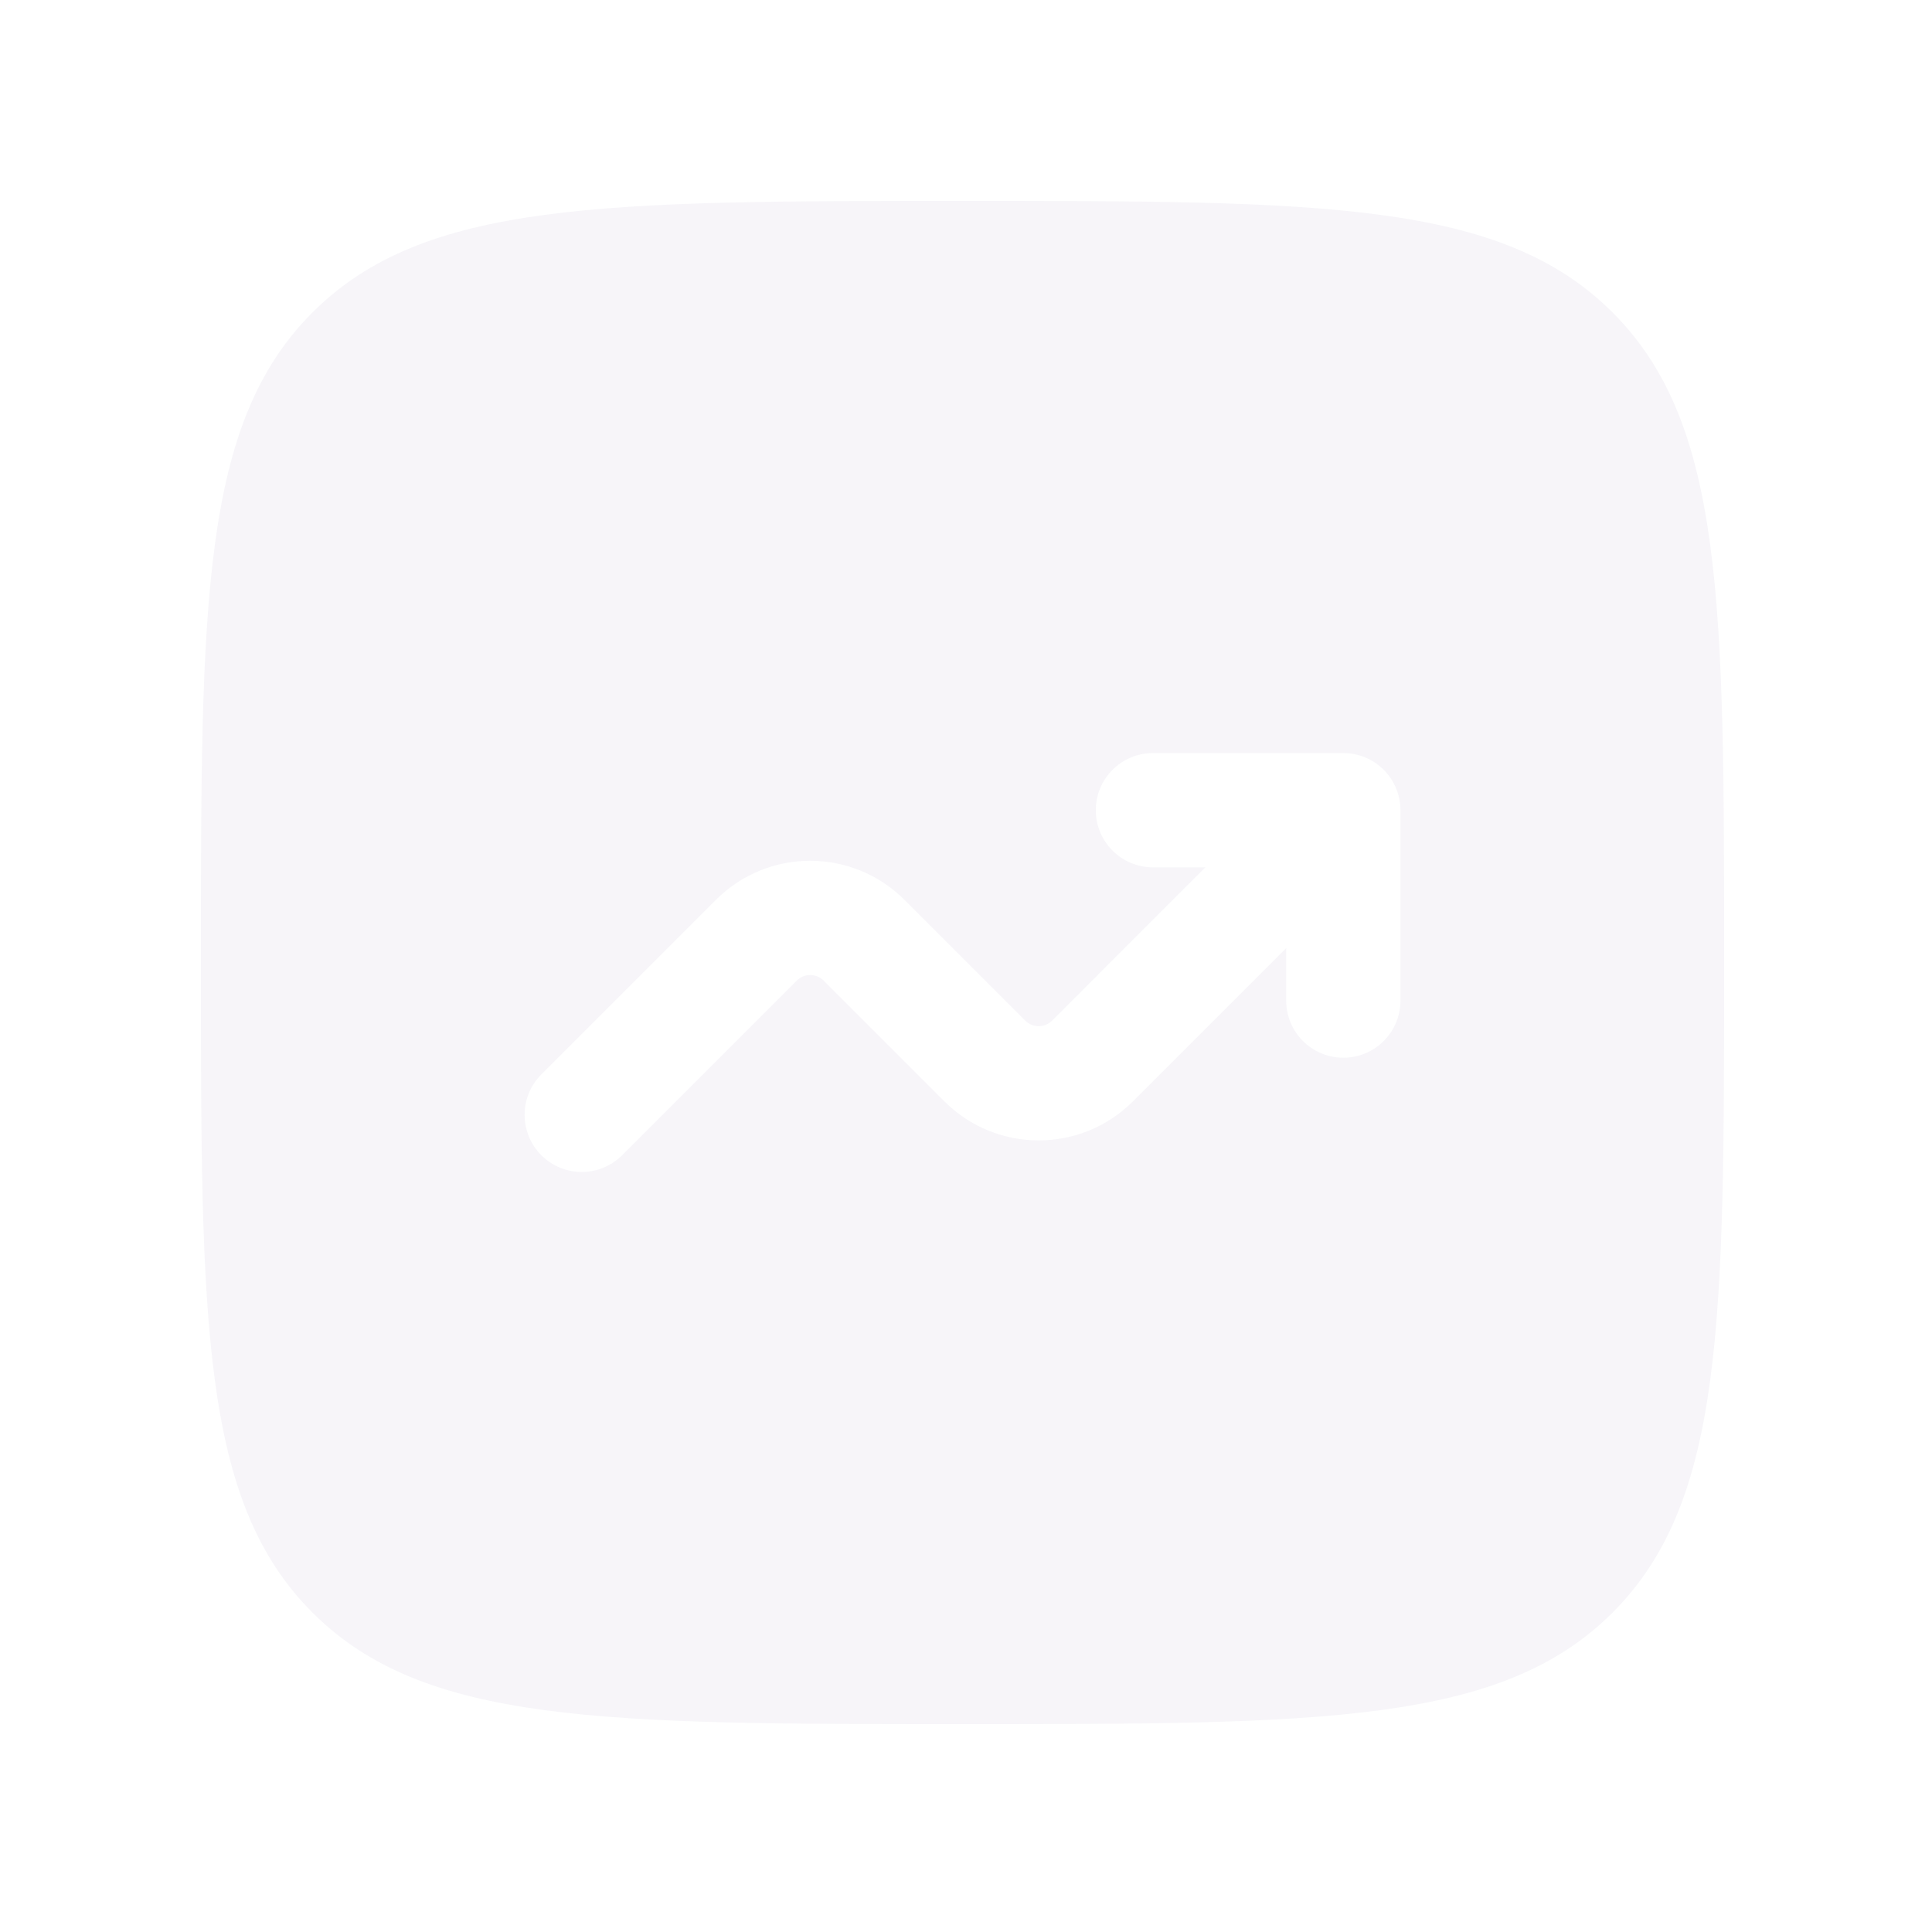 <svg width="125" height="125" viewBox="0 0 125 125" fill="none" xmlns="http://www.w3.org/2000/svg">
<g opacity="0.05">
<path fill-rule="evenodd" clip-rule="evenodd" d="M20.216 20.216C13 27.432 13 39.047 13 62.275C13 85.503 13 97.118 20.216 104.334C27.432 111.55 39.047 111.55 62.275 111.55C85.503 111.55 97.118 111.55 104.334 104.334C111.55 97.118 111.55 85.503 111.55 62.275C111.55 39.047 111.55 27.432 104.334 20.216C97.118 13 85.503 13 62.275 13C39.047 13 27.432 13 20.216 20.216ZM70.898 52.42C70.898 54.461 72.553 56.116 74.594 56.116H77.99L68.074 66.033C67.592 66.514 66.813 66.514 66.331 66.033L58.517 58.219C55.15 54.851 49.69 54.851 46.322 58.219L35.024 69.517C33.581 70.96 33.581 73.3 35.024 74.743C36.468 76.186 38.807 76.186 40.251 74.743L51.549 63.445C52.03 62.964 52.81 62.964 53.291 63.445L61.105 71.259C64.473 74.626 69.932 74.626 73.3 71.259L83.217 61.342V64.739C83.217 66.78 84.871 68.434 86.912 68.434C88.954 68.434 90.608 66.78 90.608 64.739V52.42C90.608 50.379 88.954 48.724 86.912 48.724H74.594C72.553 48.724 70.898 50.379 70.898 52.42Z" fill="#4C3384"/>
</g>
</svg>

